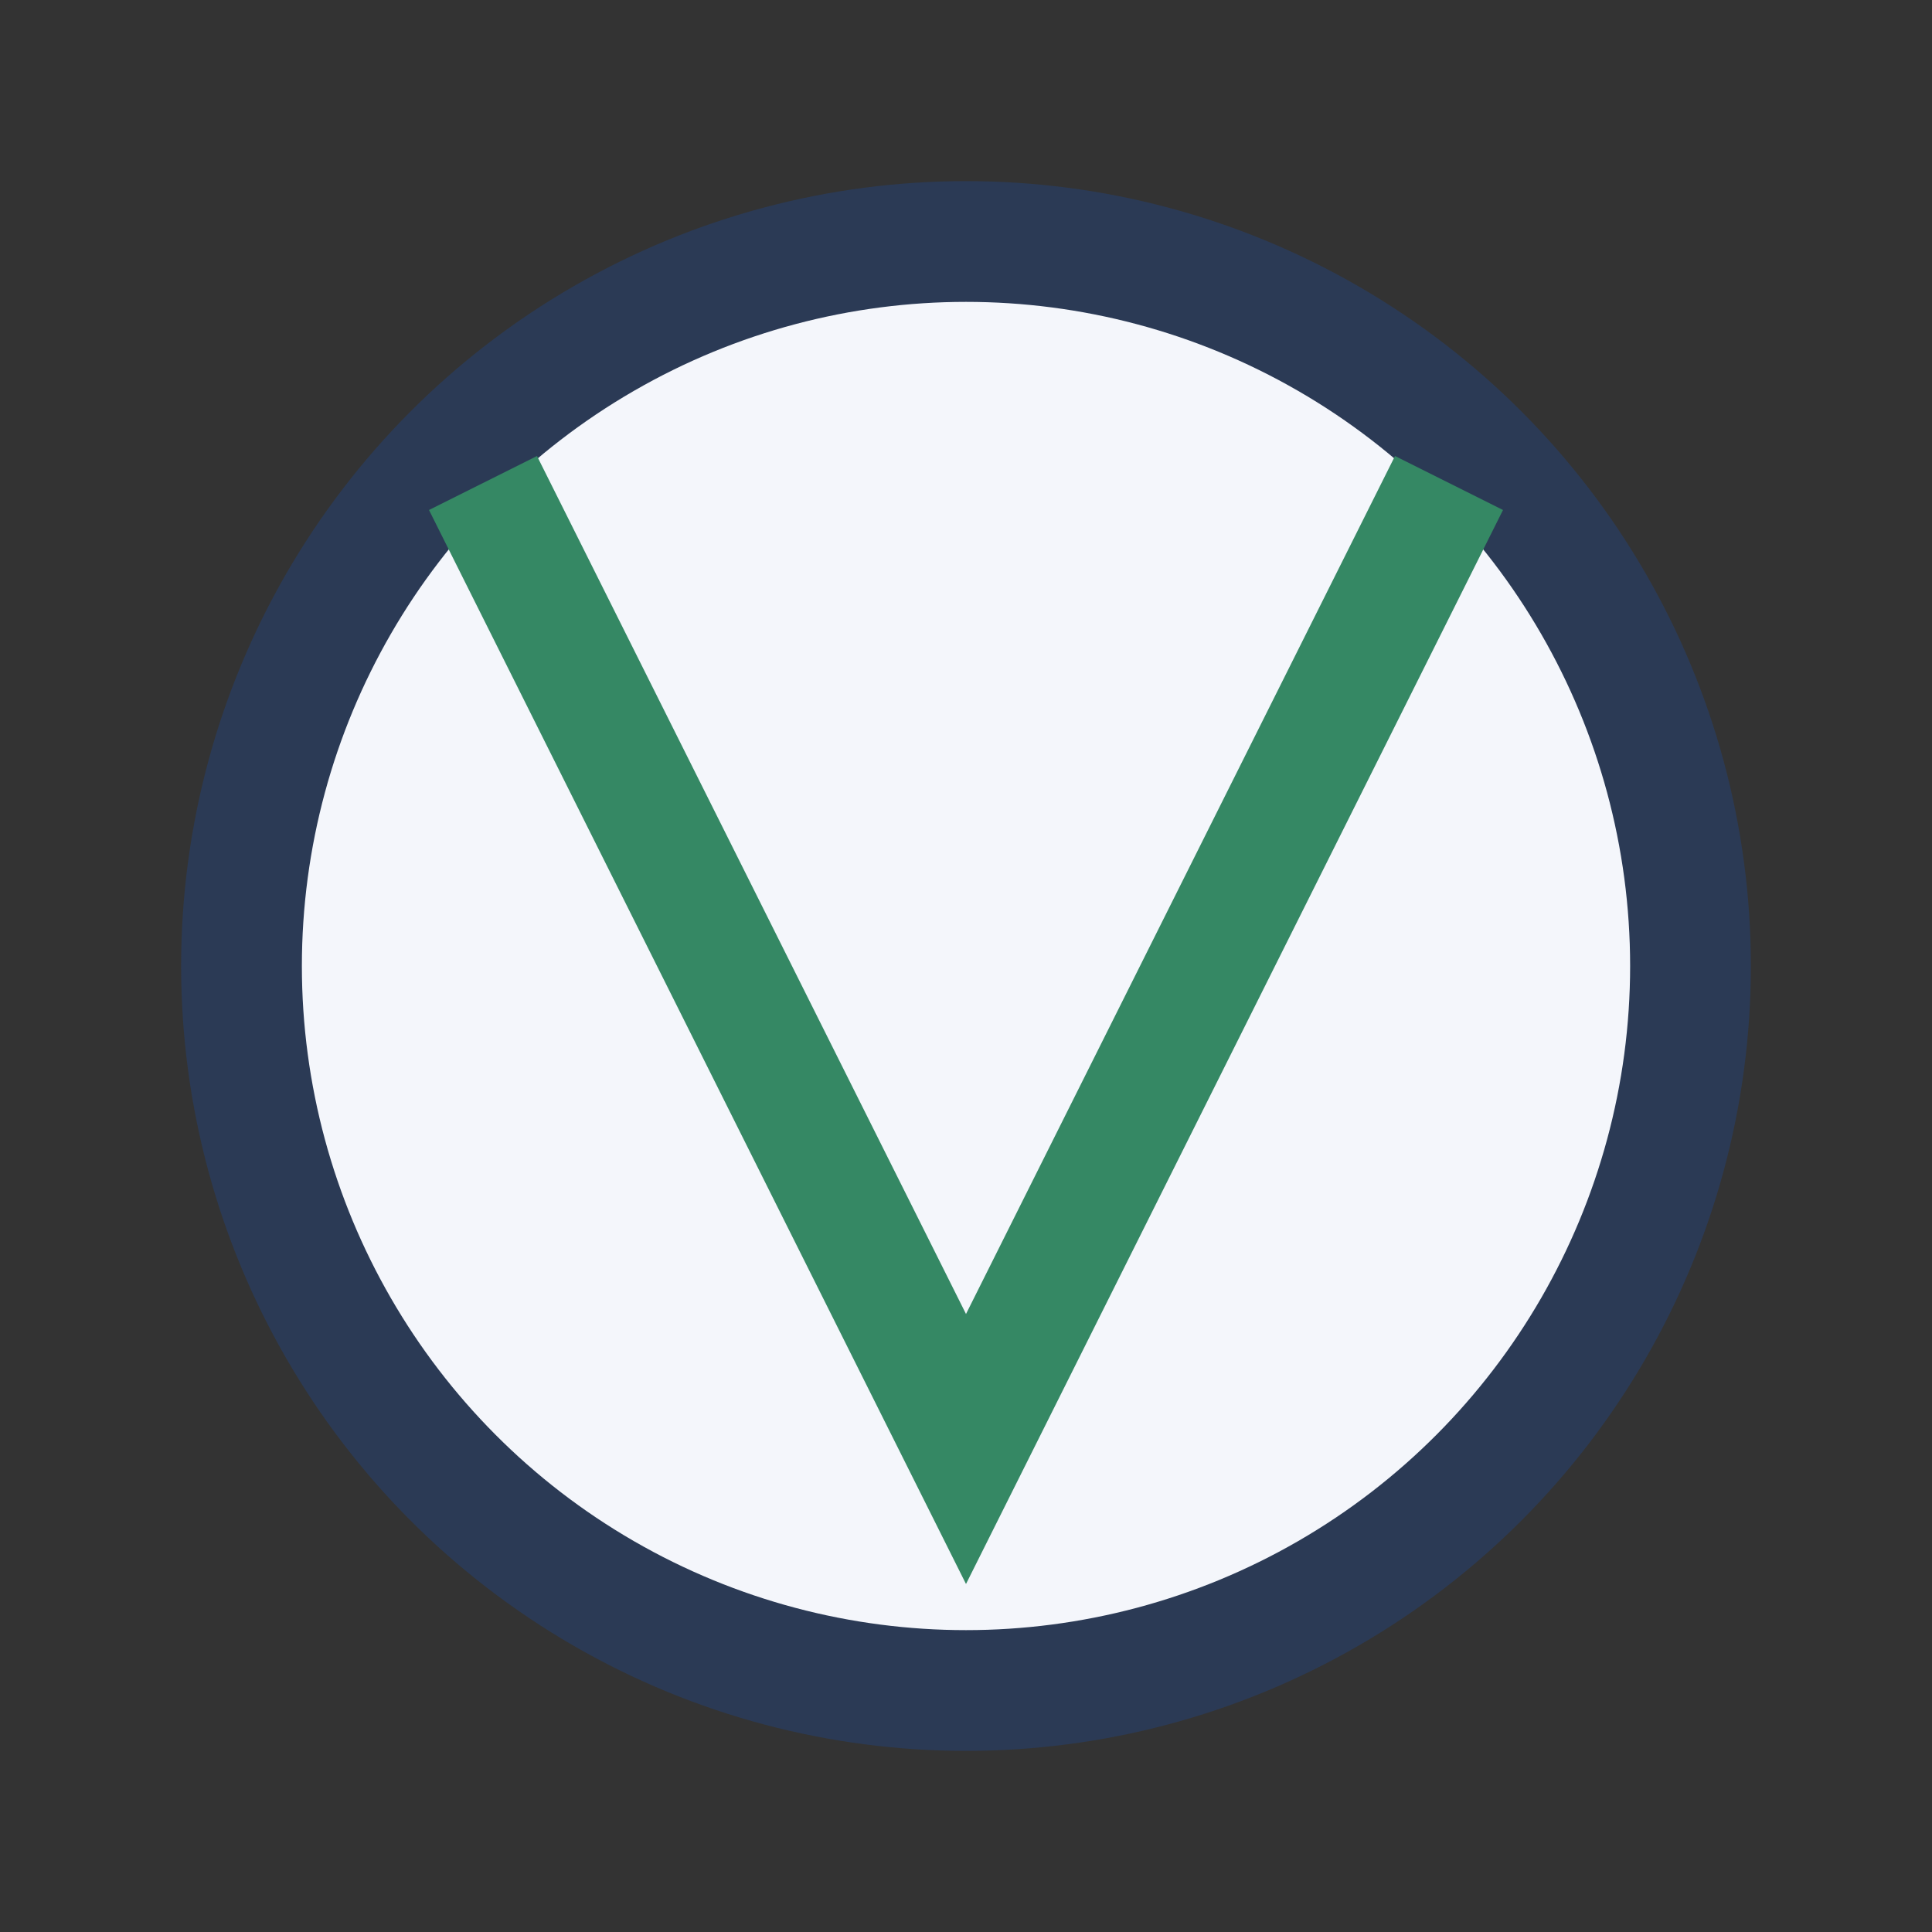 <?xml version="1.0" encoding="UTF-8"?>
<svg xmlns="http://www.w3.org/2000/svg" width="32" height="32" viewBox="0 0 32 32"><rect x="0" y="0" width="32" height="32" fill="#333333" stroke="none"/><circle cx="16" cy="16" r="12" fill="#F4F6FB" stroke="#2B3A55" stroke-width="2"/><path d="M24 8L16 24l-8-16" fill="none" stroke="#358864" stroke-width="2"/></svg>
